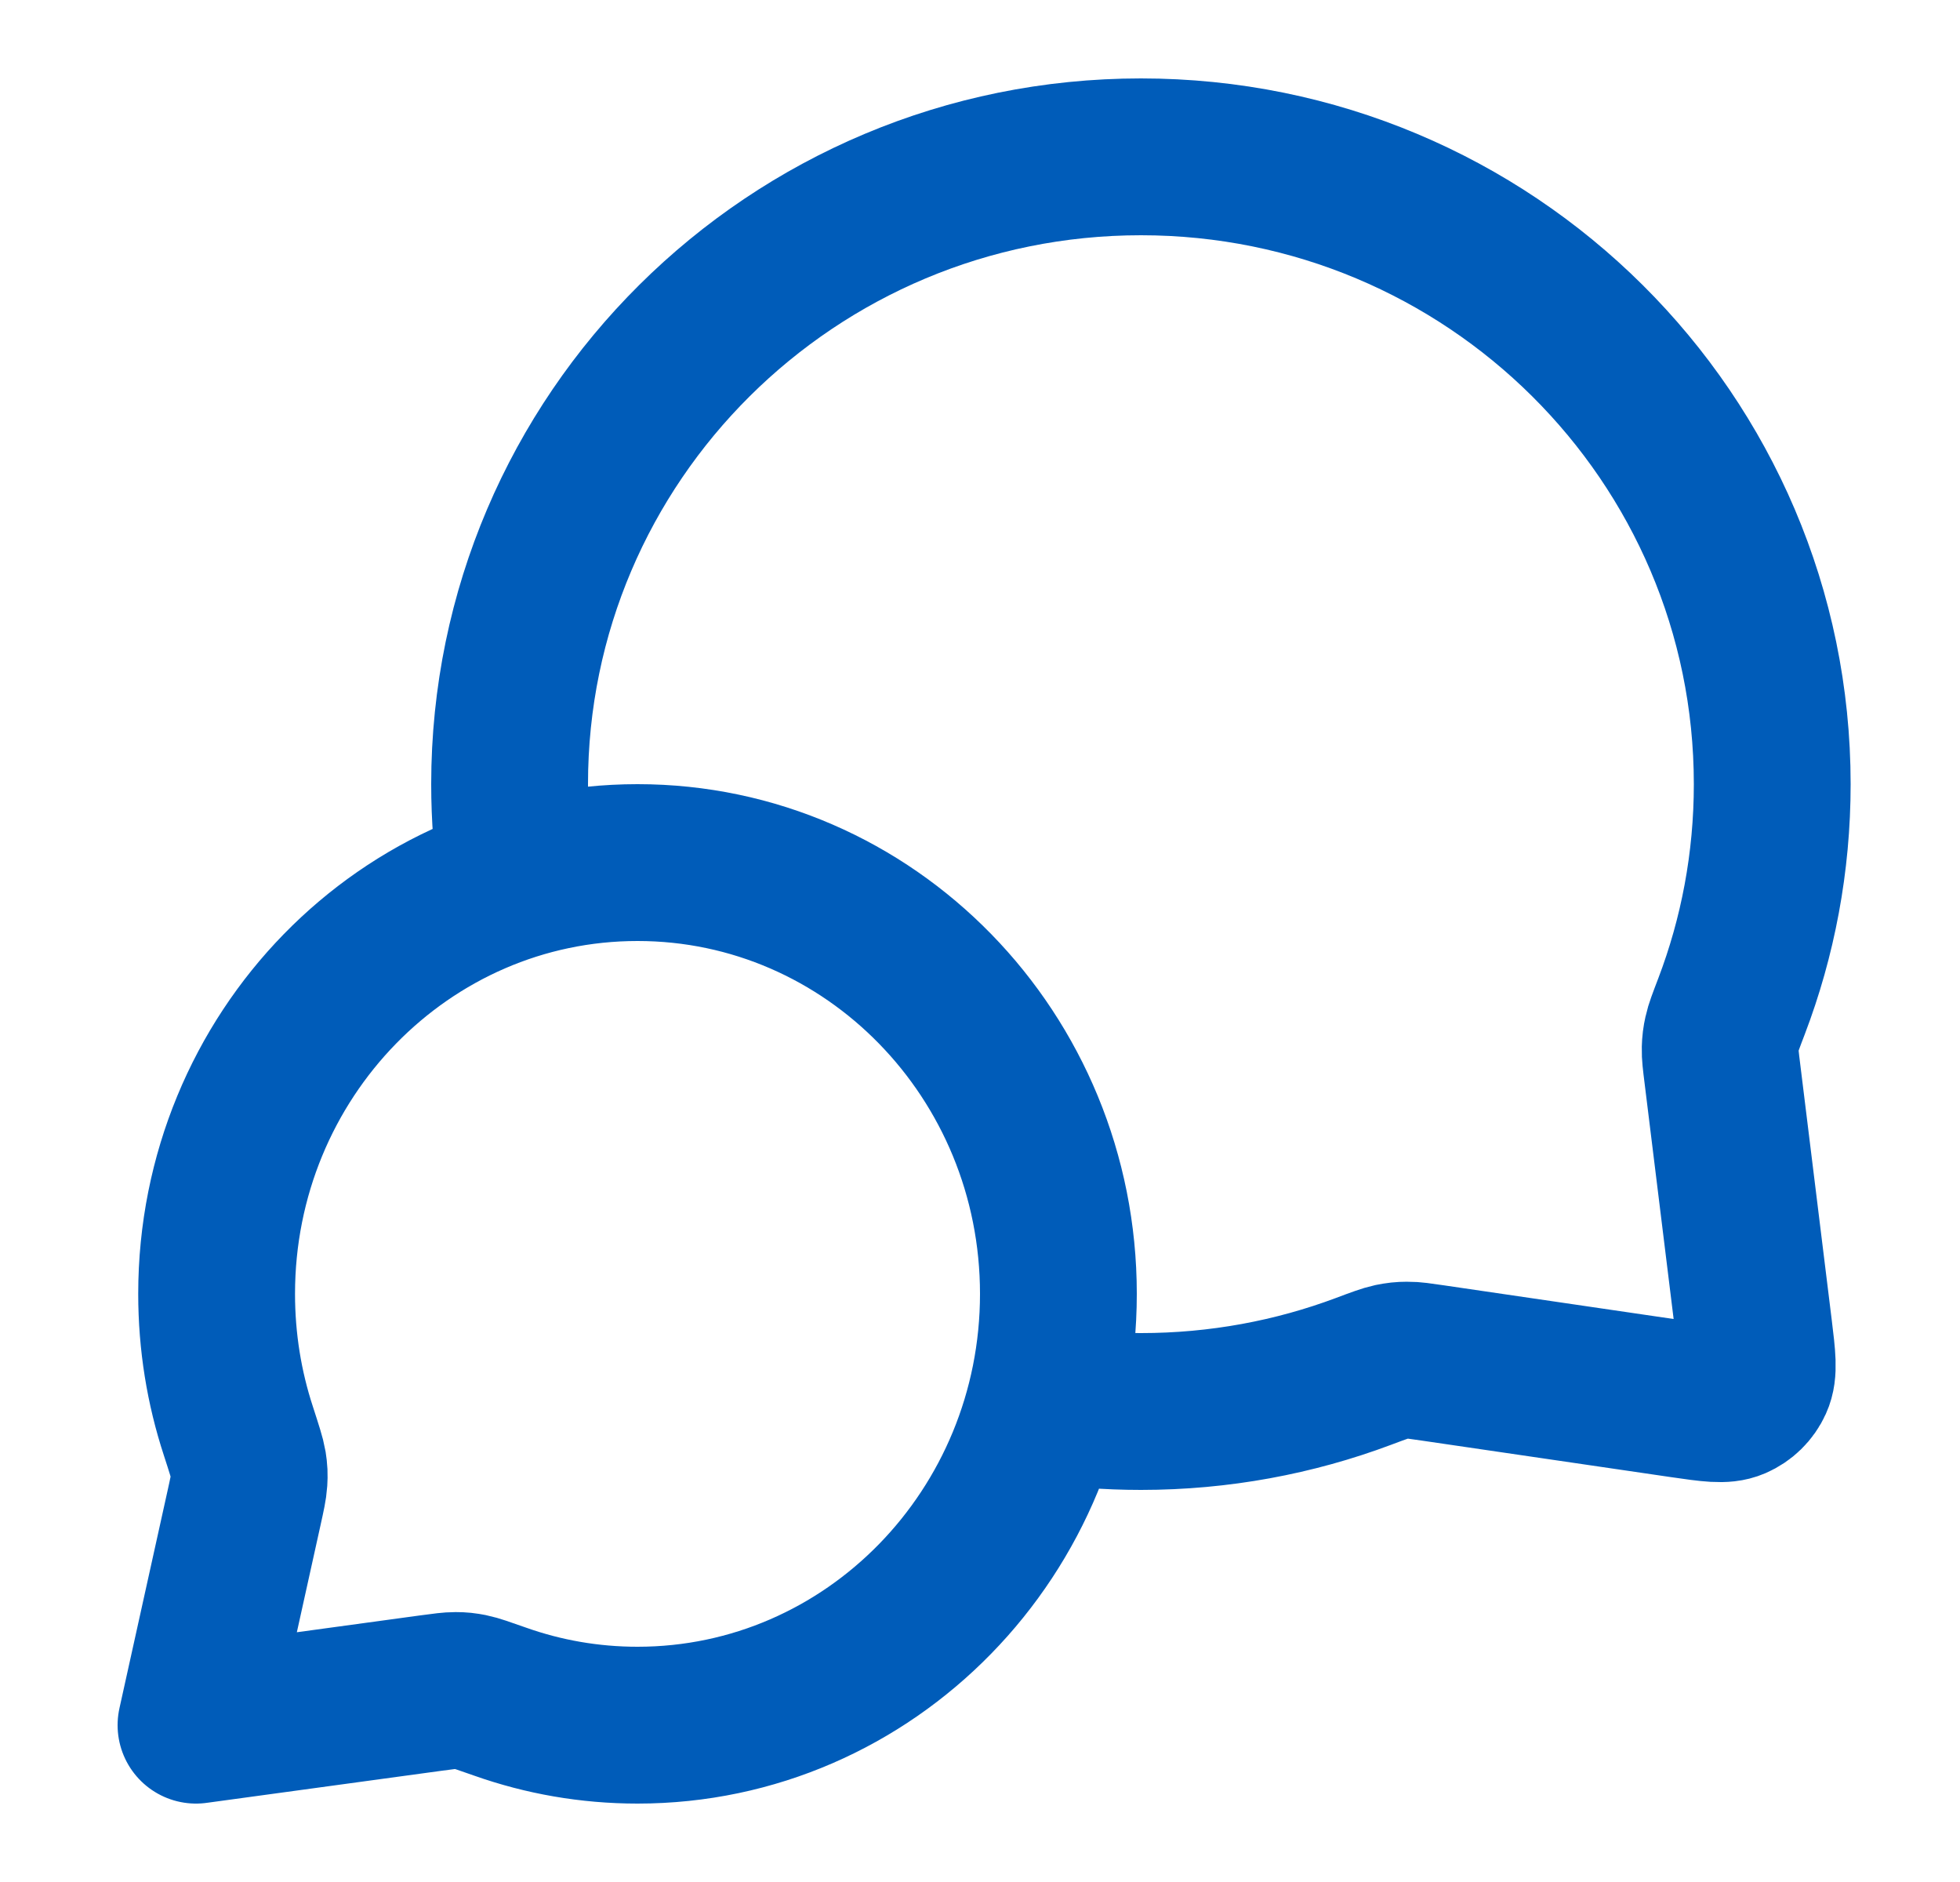 <svg width="25" height="24" viewBox="0 0 25 24" fill="none" xmlns="http://www.w3.org/2000/svg">
<path d="M6.594 11.229C6.532 10.828 6.5 10.418 6.5 10C6.5 5.582 10.105 2 14.553 2C19 2 22.605 5.582 22.605 10C22.605 10.998 22.421 11.954 22.085 12.835C22.015 13.018 21.98 13.109 21.965 13.18C21.949 13.251 21.943 13.301 21.941 13.373C21.939 13.447 21.949 13.527 21.969 13.688L22.372 16.959C22.415 17.312 22.437 17.489 22.378 17.618C22.327 17.731 22.235 17.82 22.121 17.869C21.991 17.925 21.815 17.899 21.462 17.848L18.276 17.381C18.11 17.357 18.027 17.344 17.951 17.345C17.876 17.345 17.825 17.351 17.751 17.366C17.677 17.382 17.582 17.417 17.393 17.488C16.51 17.819 15.552 18 14.553 18C14.134 18 13.724 17.968 13.323 17.907M8.132 22C11.097 22 13.5 19.538 13.5 16.5C13.5 13.462 11.097 11 8.132 11C5.167 11 2.763 13.462 2.763 16.5C2.763 17.111 2.86 17.698 3.04 18.247C3.115 18.479 3.153 18.595 3.166 18.674C3.179 18.757 3.181 18.803 3.176 18.887C3.171 18.967 3.151 19.057 3.111 19.238L2.5 22L5.495 21.591C5.658 21.569 5.74 21.558 5.811 21.558C5.887 21.558 5.926 21.563 6 21.577C6.07 21.591 6.174 21.628 6.382 21.701C6.931 21.895 7.519 22 8.132 22Z" stroke="#005CB9" stroke-width="2" stroke-linecap="round" stroke-linejoin="round"/>
</svg>
